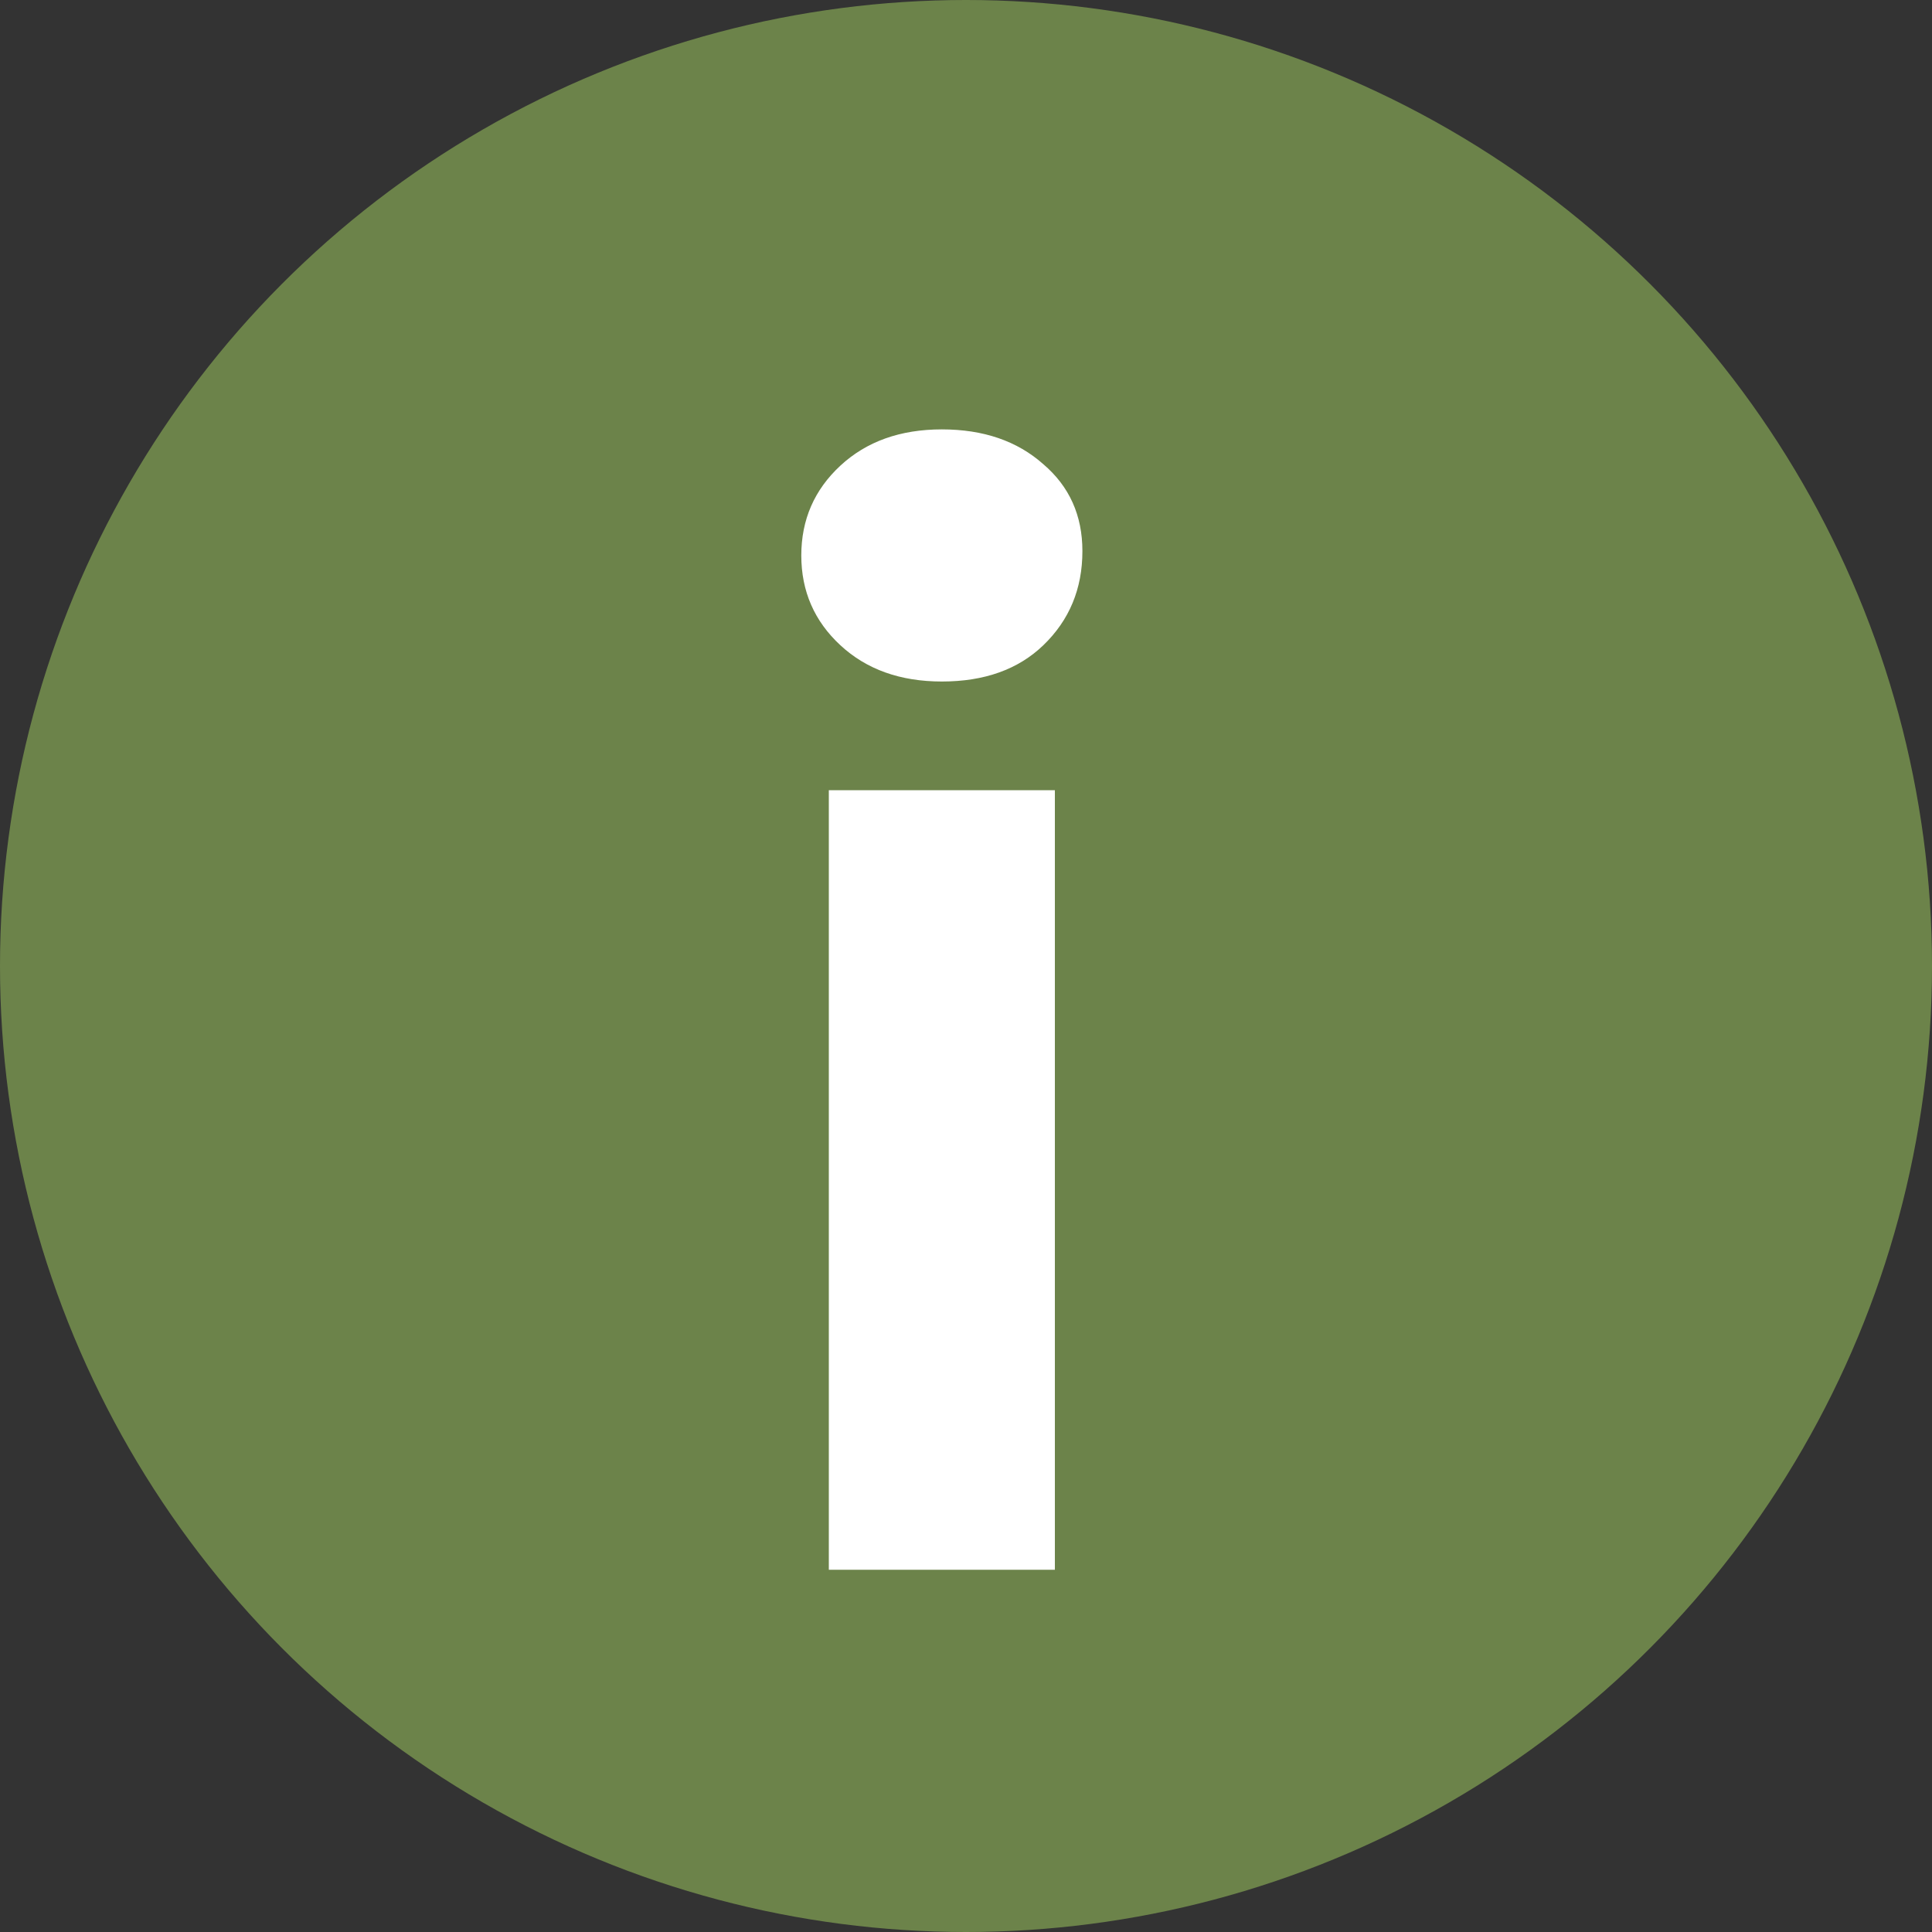 <svg xmlns="http://www.w3.org/2000/svg" fill="none" viewBox="0 0 16 16" height="16" width="16">
<rect x="0" y="0" width="16" height="16" fill="#333333" stroke="none"/>
<circle fill="#6C834A" r="8" cy="8" cx="8"></circle>
<path fill="white" d="M6.864 13V6.544H8.736V13H6.864ZM7.8 5.644C7.456 5.644 7.176 5.544 6.96 5.344C6.744 5.144 6.636 4.896 6.636 4.6C6.636 4.304 6.744 4.056 6.96 3.856C7.176 3.656 7.456 3.556 7.8 3.556C8.144 3.556 8.424 3.652 8.64 3.844C8.856 4.028 8.964 4.268 8.964 4.564C8.964 4.876 8.856 5.136 8.64 5.344C8.432 5.544 8.152 5.644 7.8 5.644Z"></path>
</svg>
